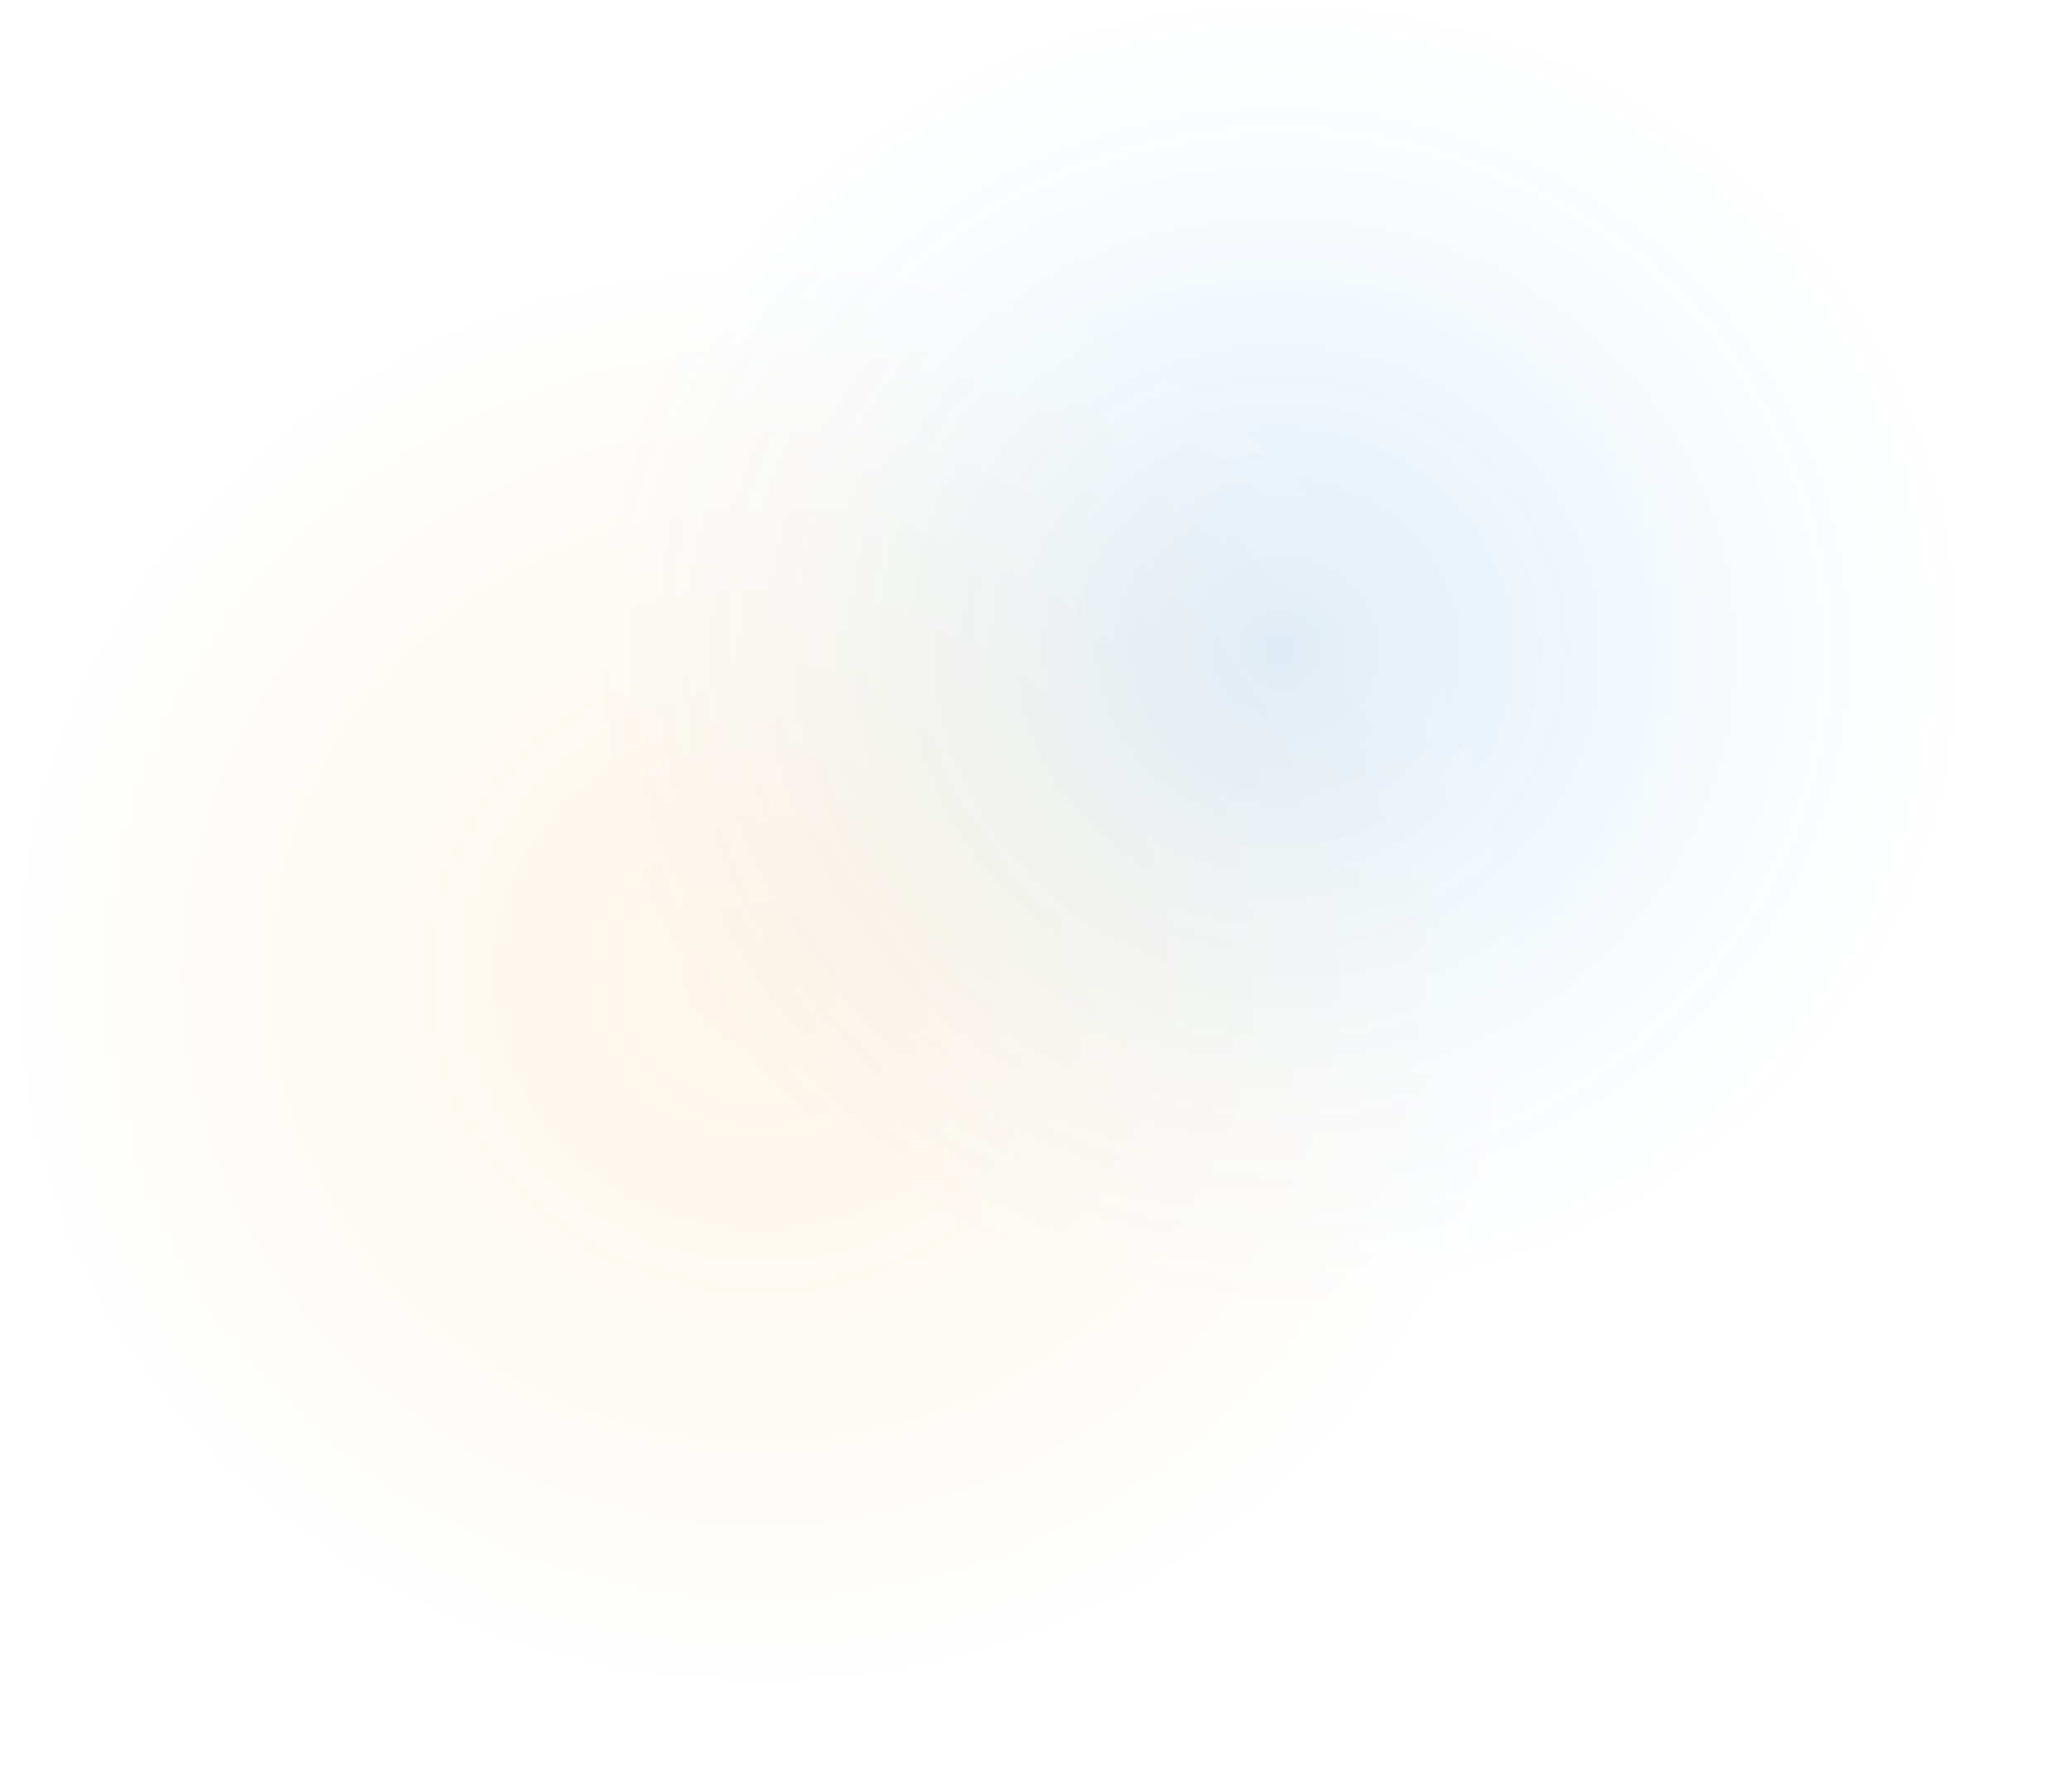 <svg width="854" height="728" viewBox="0 0 854 728" fill="none" xmlns="http://www.w3.org/2000/svg">
<g filter="url(#filter0_f_9902_1086)">
<ellipse cx="527.5" cy="268" rx="292.5" ry="278" fill="url(#paint0_radial_9902_1086)" fill-opacity="0.5"/>
</g>
<g filter="url(#filter1_f_9902_1086)">
<ellipse cx="307" cy="292" rx="307" ry="292" transform="matrix(-1 0 0 1 621 110)" fill="url(#paint1_radial_9902_1086)" fill-opacity="0.5"/>
</g>
<defs>
<filter id="filter0_f_9902_1086" x="201" y="-44" width="653" height="624" filterUnits="userSpaceOnUse" color-interpolation-filters="sRGB">
<feFlood flood-opacity="0" result="BackgroundImageFix"/>
<feBlend mode="normal" in="SourceGraphic" in2="BackgroundImageFix" result="shape"/>
<feGaussianBlur stdDeviation="17" result="effect1_foregroundBlur_9902_1086"/>
</filter>
<filter id="filter1_f_9902_1086" x="-27" y="76" width="682" height="652" filterUnits="userSpaceOnUse" color-interpolation-filters="sRGB">
<feFlood flood-opacity="0" result="BackgroundImageFix"/>
<feBlend mode="normal" in="SourceGraphic" in2="BackgroundImageFix" result="shape"/>
<feGaussianBlur stdDeviation="17" result="effect1_foregroundBlur_9902_1086"/>
</filter>
<radialGradient id="paint0_radial_9902_1086" cx="0" cy="0" r="1" gradientUnits="userSpaceOnUse" gradientTransform="translate(527.5 268) rotate(90) scale(278 292.5)">
<stop stop-color="#59A0DC" stop-opacity="0.4"/>
<stop offset="1" stop-color="white" stop-opacity="0.2"/>
</radialGradient>
<radialGradient id="paint1_radial_9902_1086" cx="0" cy="0" r="1" gradientUnits="userSpaceOnUse" gradientTransform="translate(307 292) rotate(90) scale(292 307)">
<stop stop-color="#F5A623" stop-opacity="0.2"/>
<stop offset="1" stop-color="white" stop-opacity="0.2"/>
</radialGradient>
</defs>
</svg>
